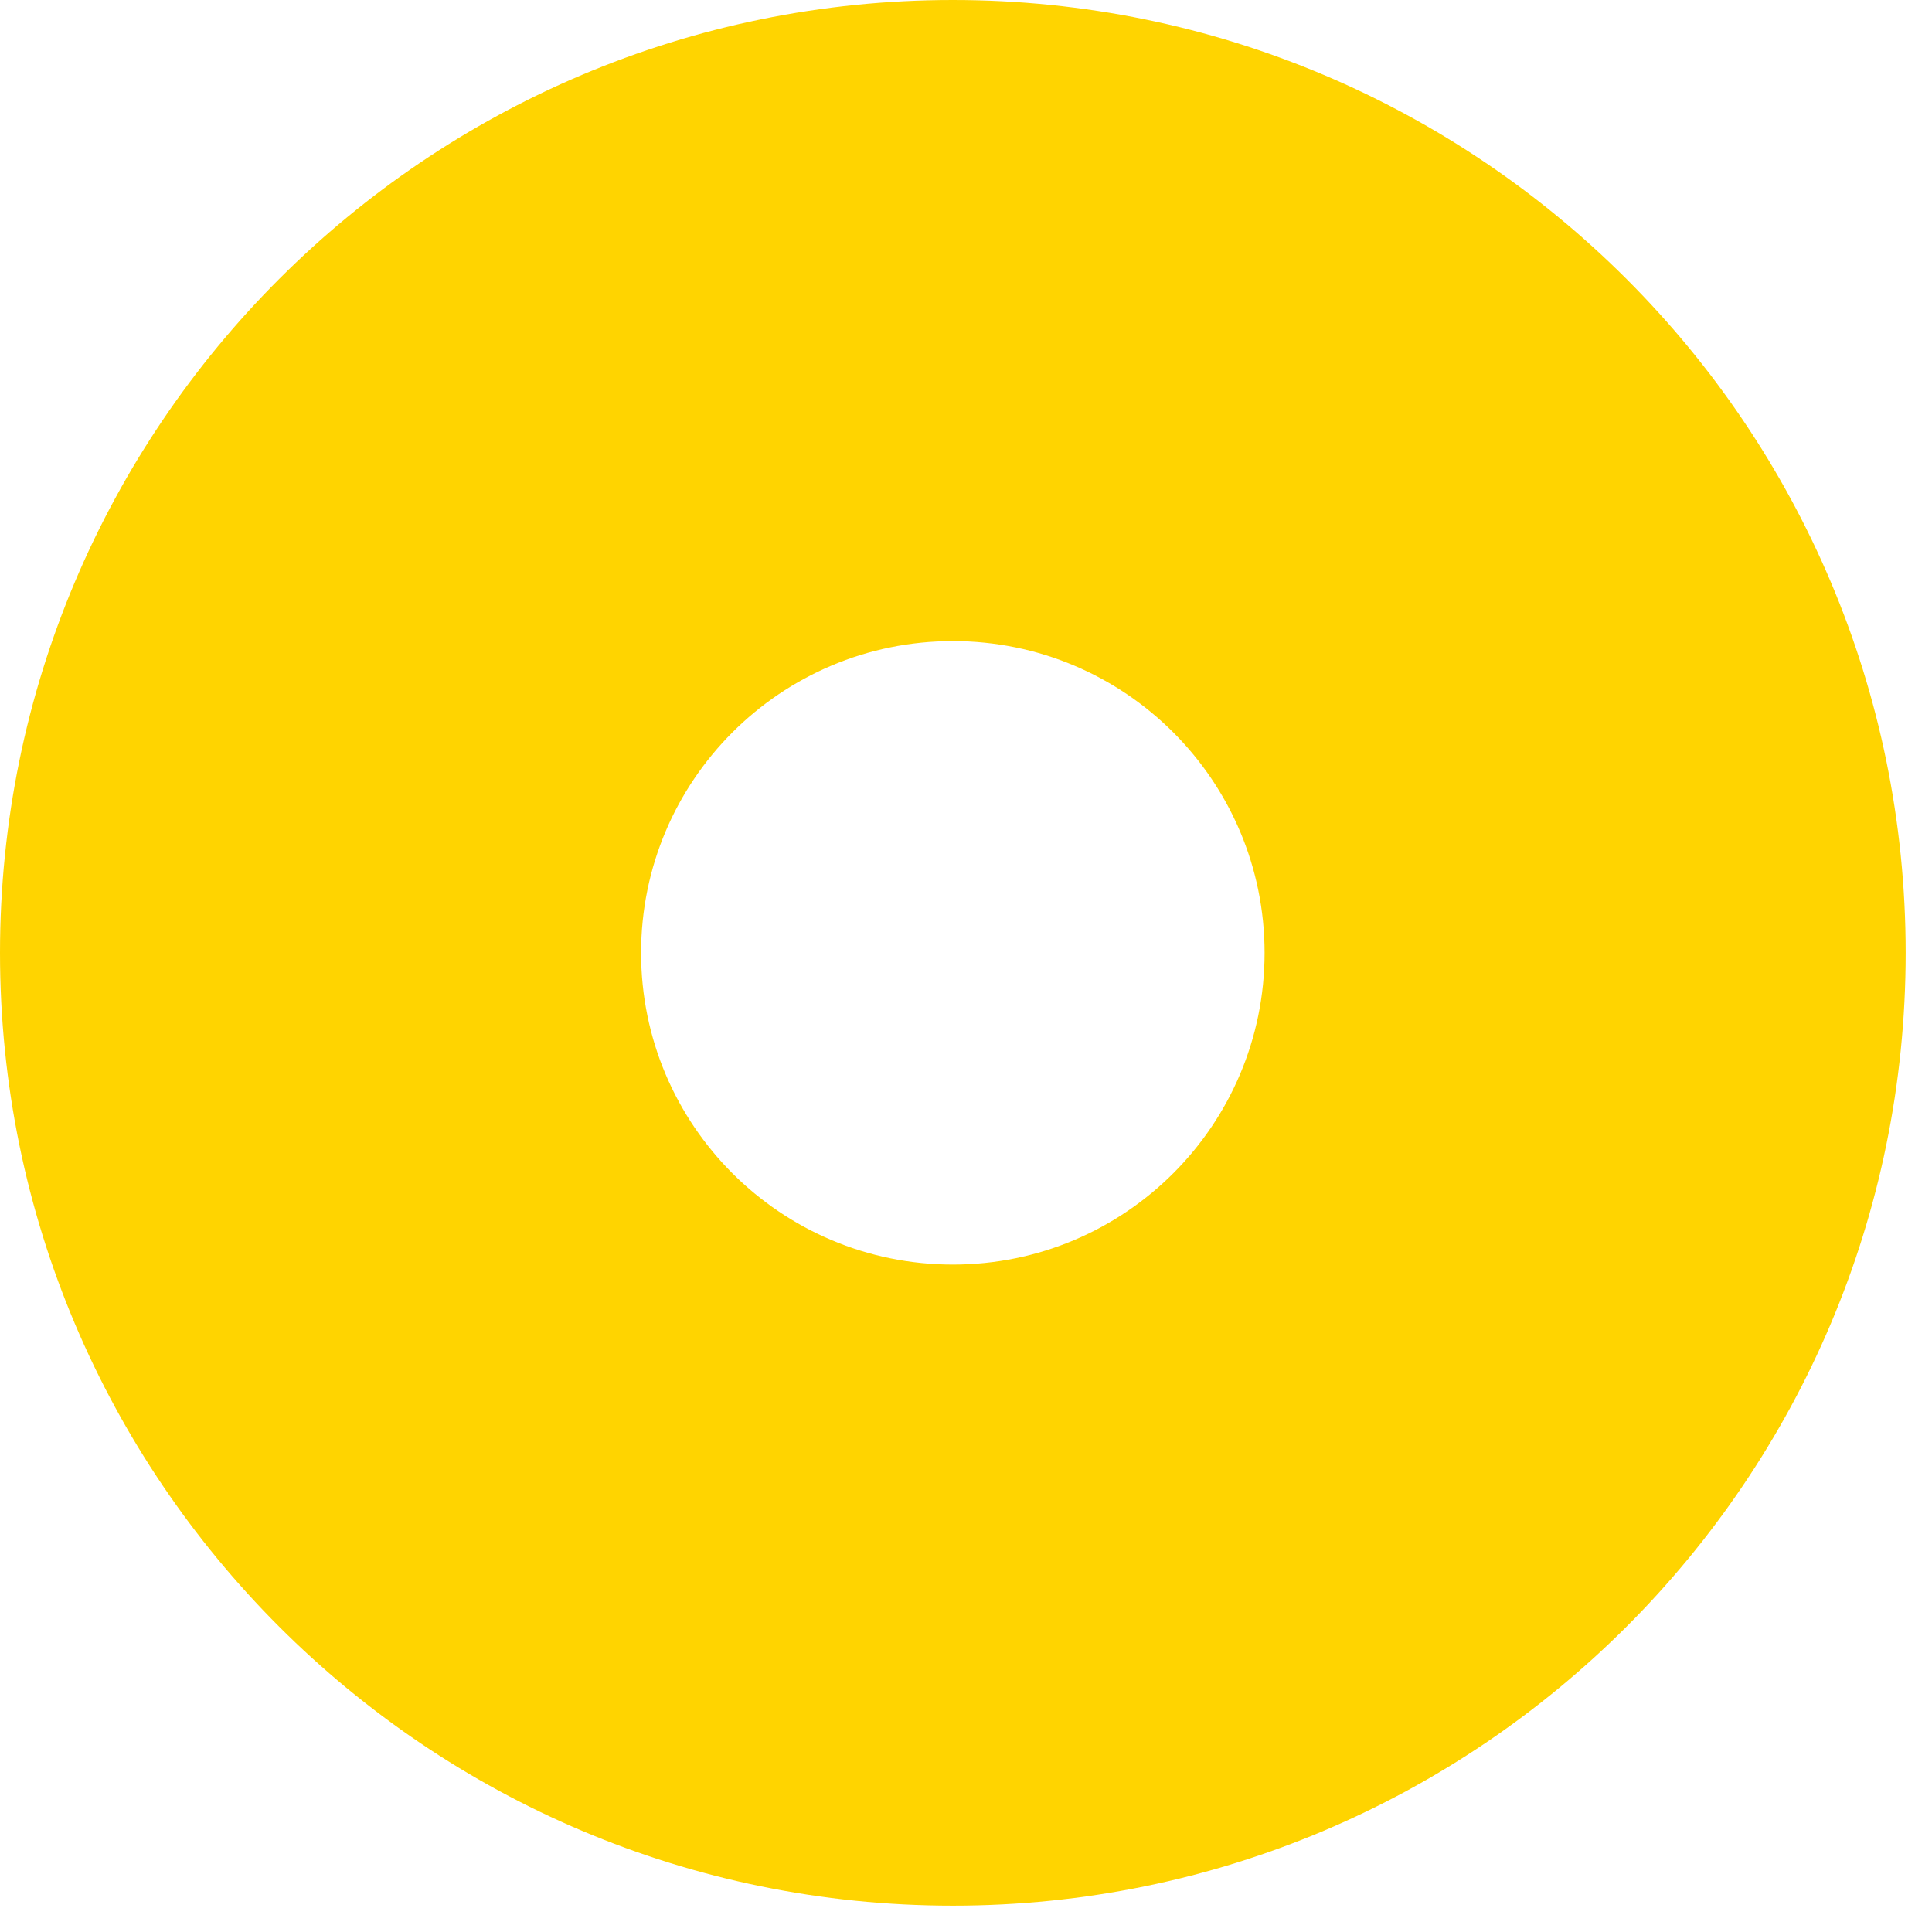 <?xml version="1.0" encoding="UTF-8"?> <svg xmlns="http://www.w3.org/2000/svg" width="46" height="46" viewBox="0 0 46 46" fill="none"> <path d="M45.373 22.687C45.373 35.216 35.216 45.373 22.687 45.373C10.157 45.373 0 35.216 0 22.687C0 10.157 10.157 0 22.687 0C35.216 0 45.373 10.157 45.373 22.687ZM15.264 22.687C15.264 26.786 18.587 30.109 22.687 30.109C26.786 30.109 30.109 26.786 30.109 22.687C30.109 18.587 26.786 15.264 22.687 15.264C18.587 15.264 15.264 18.587 15.264 22.687Z" fill="#FFD400"></path> </svg> 